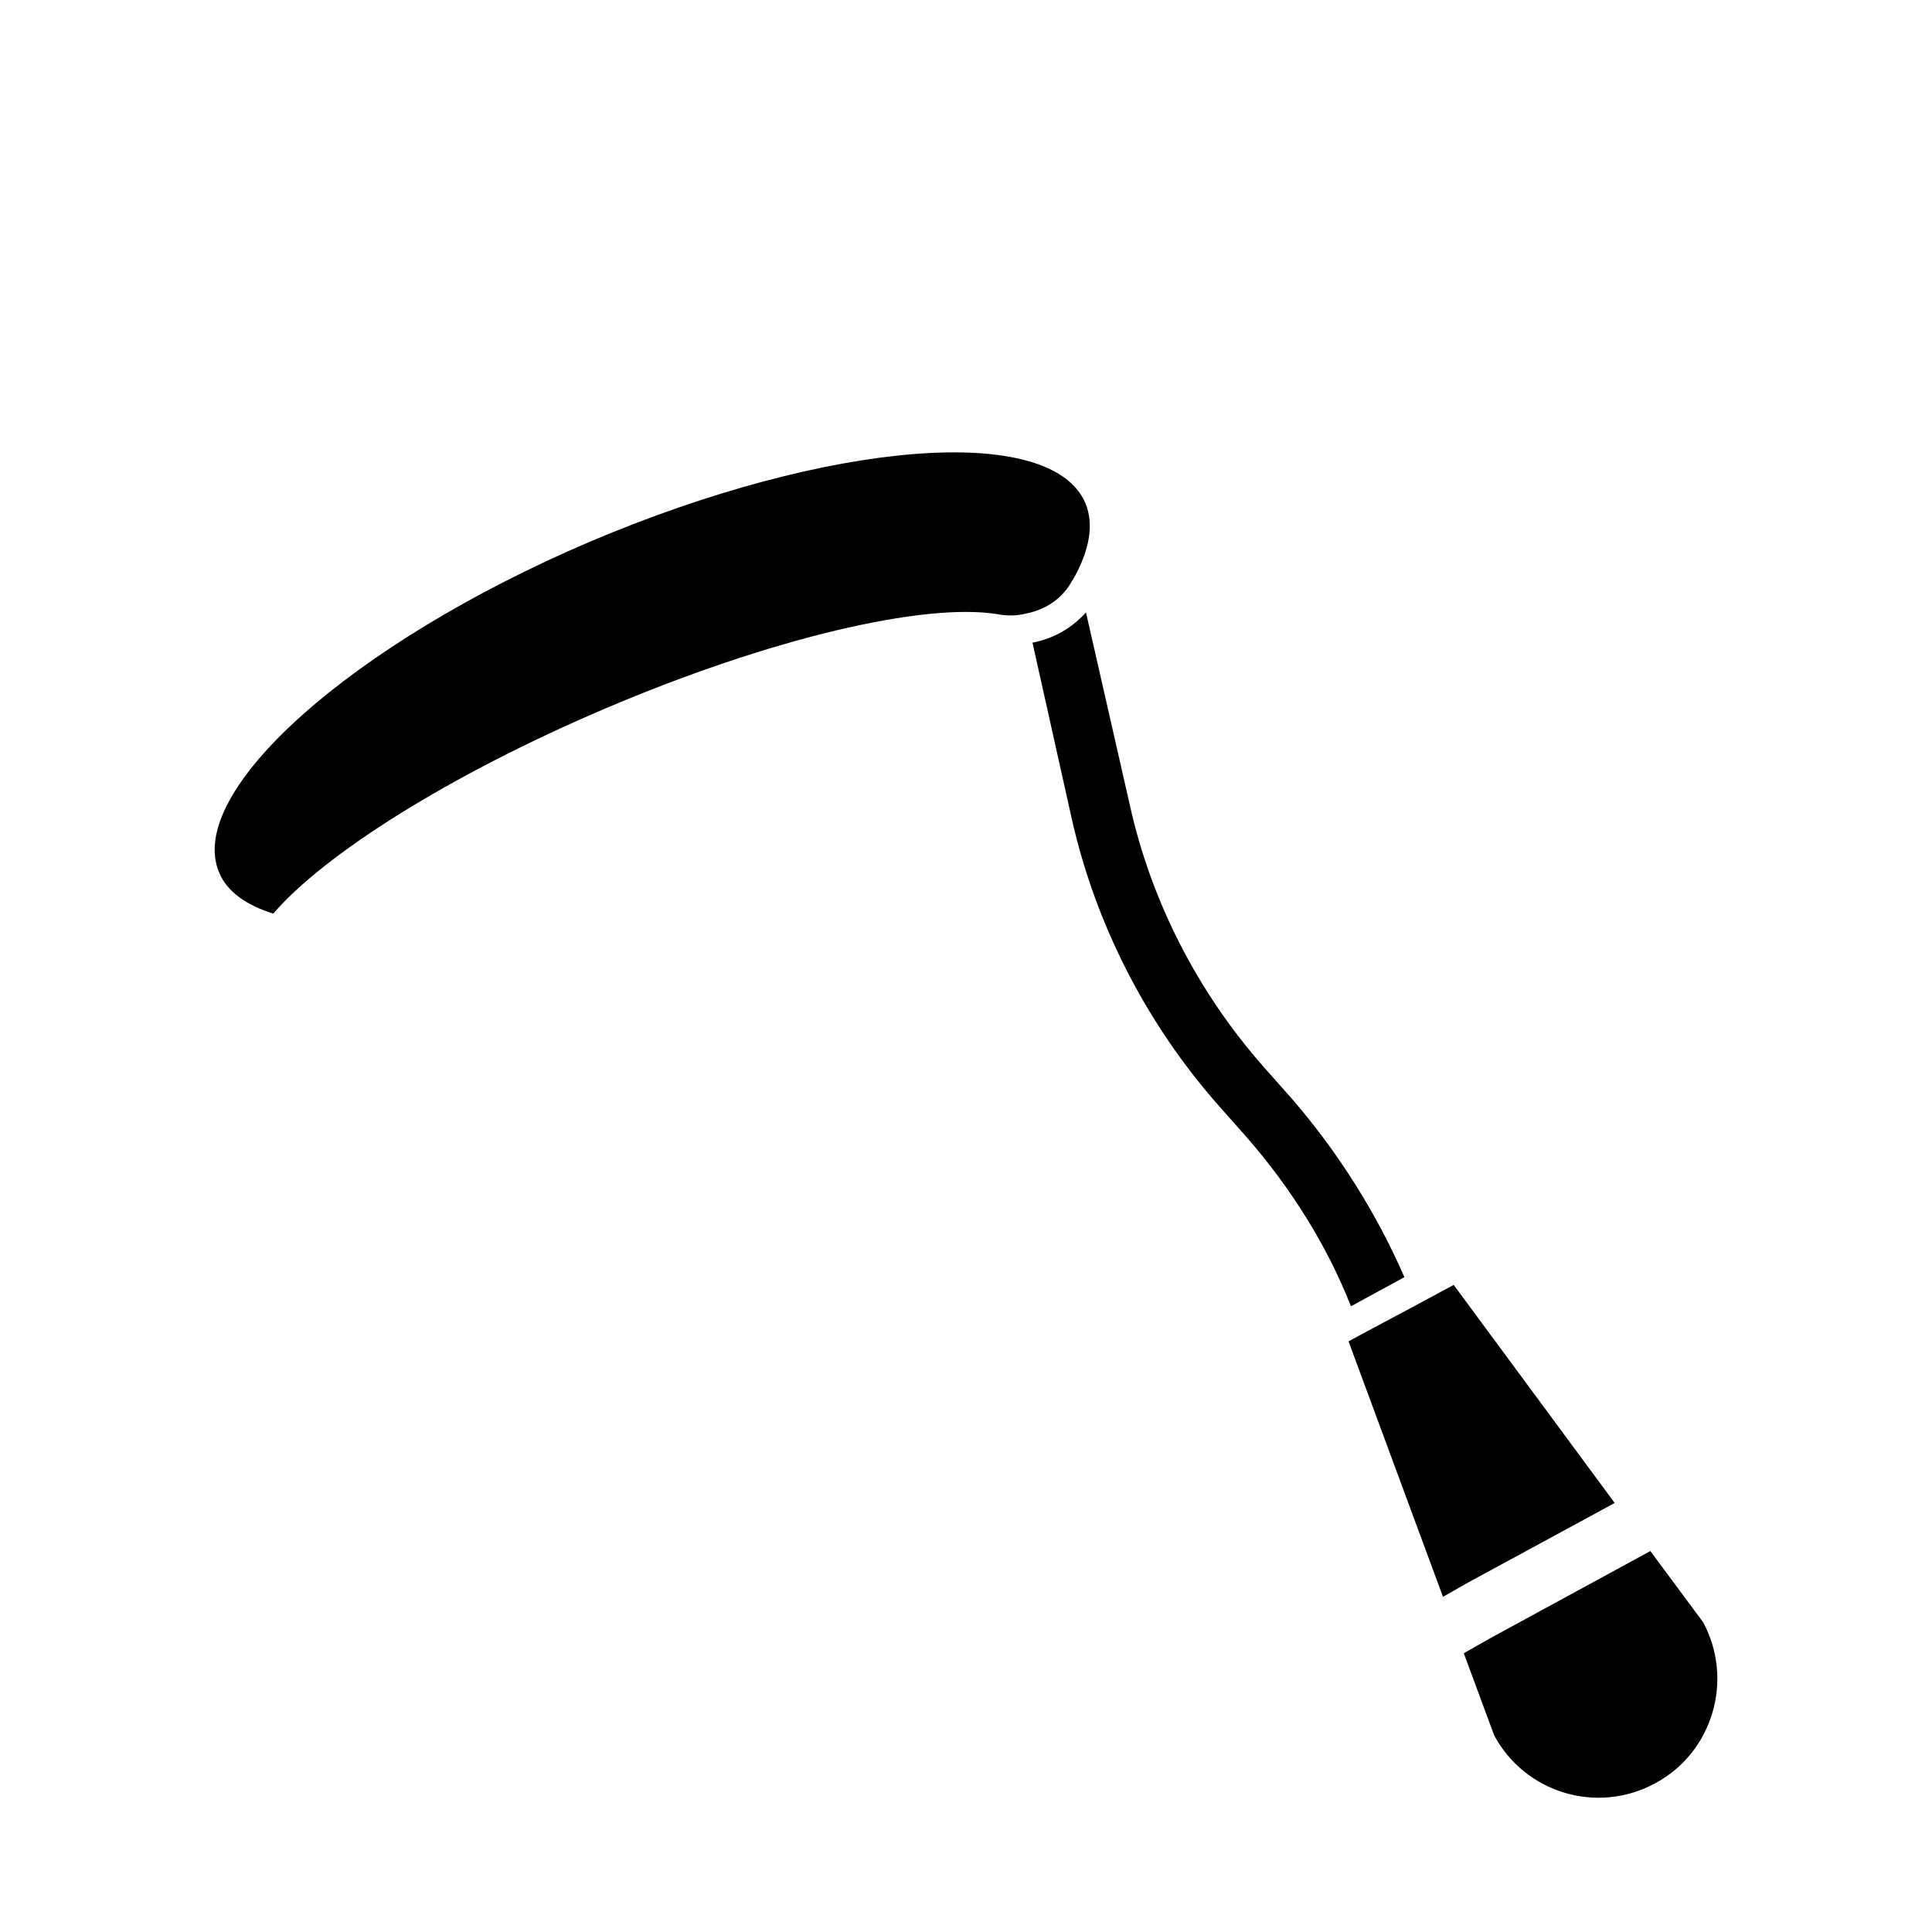 <?xml version="1.0" encoding="UTF-8"?>
<!-- The Best Svg Icon site in the world: iconSvg.co, Visit us! https://iconsvg.co -->
<svg fill="#000000" width="800px" height="800px" version="1.1" viewBox="144 144 512 512" xmlns="http://www.w3.org/2000/svg">
 <g>
  <path d="m564.98 546.07 6.926-3.777-42.664-57.781-10.234 5.512-13.855 7.398-3.777 2.047 25.031 67.699 6.93-3.934z"/>
  <path d="m595.37 573.94-14.012-18.895-6.926 3.777-35.582 19.363-6.926 3.938 8.031 21.727c8.188 15.273 27.238 21.098 42.668 12.754 15.266-8.184 20.934-27.391 12.746-42.664z"/>
  <path d="m427.54 298.89c0.316-0.473 0.473-0.945 0.789-1.258 4.41-7.715 5.668-14.641 3.305-20.309-9.133-21.41-67.855-16.688-131.3 10.234-63.449 27.078-107.38 66.441-98.242 87.695 2.047 5.039 7.242 8.66 14.328 10.863 13.539-15.742 46.602-36.684 87.535-54.16 44.242-18.895 85.02-28.34 104.38-25.191 2.519 0.473 5.039 0.473 7.559-0.156 4.723-0.949 8.973-3.469 11.648-7.719z"/>
  <path d="m516.18 482.46c-7.398-17.004-17.633-33.219-29.914-47.391l-7.398-8.344c-17.477-19.836-29.758-43.77-35.426-69.273l-11.652-51.168c-3.621 4.094-8.5 6.926-14.168 8.031l10.391 46.602c6.297 28.023 19.836 54.473 39.047 76.203l7.398 8.344c11.652 13.383 21.254 28.652 27.551 44.715z"/>
 </g>
</svg>